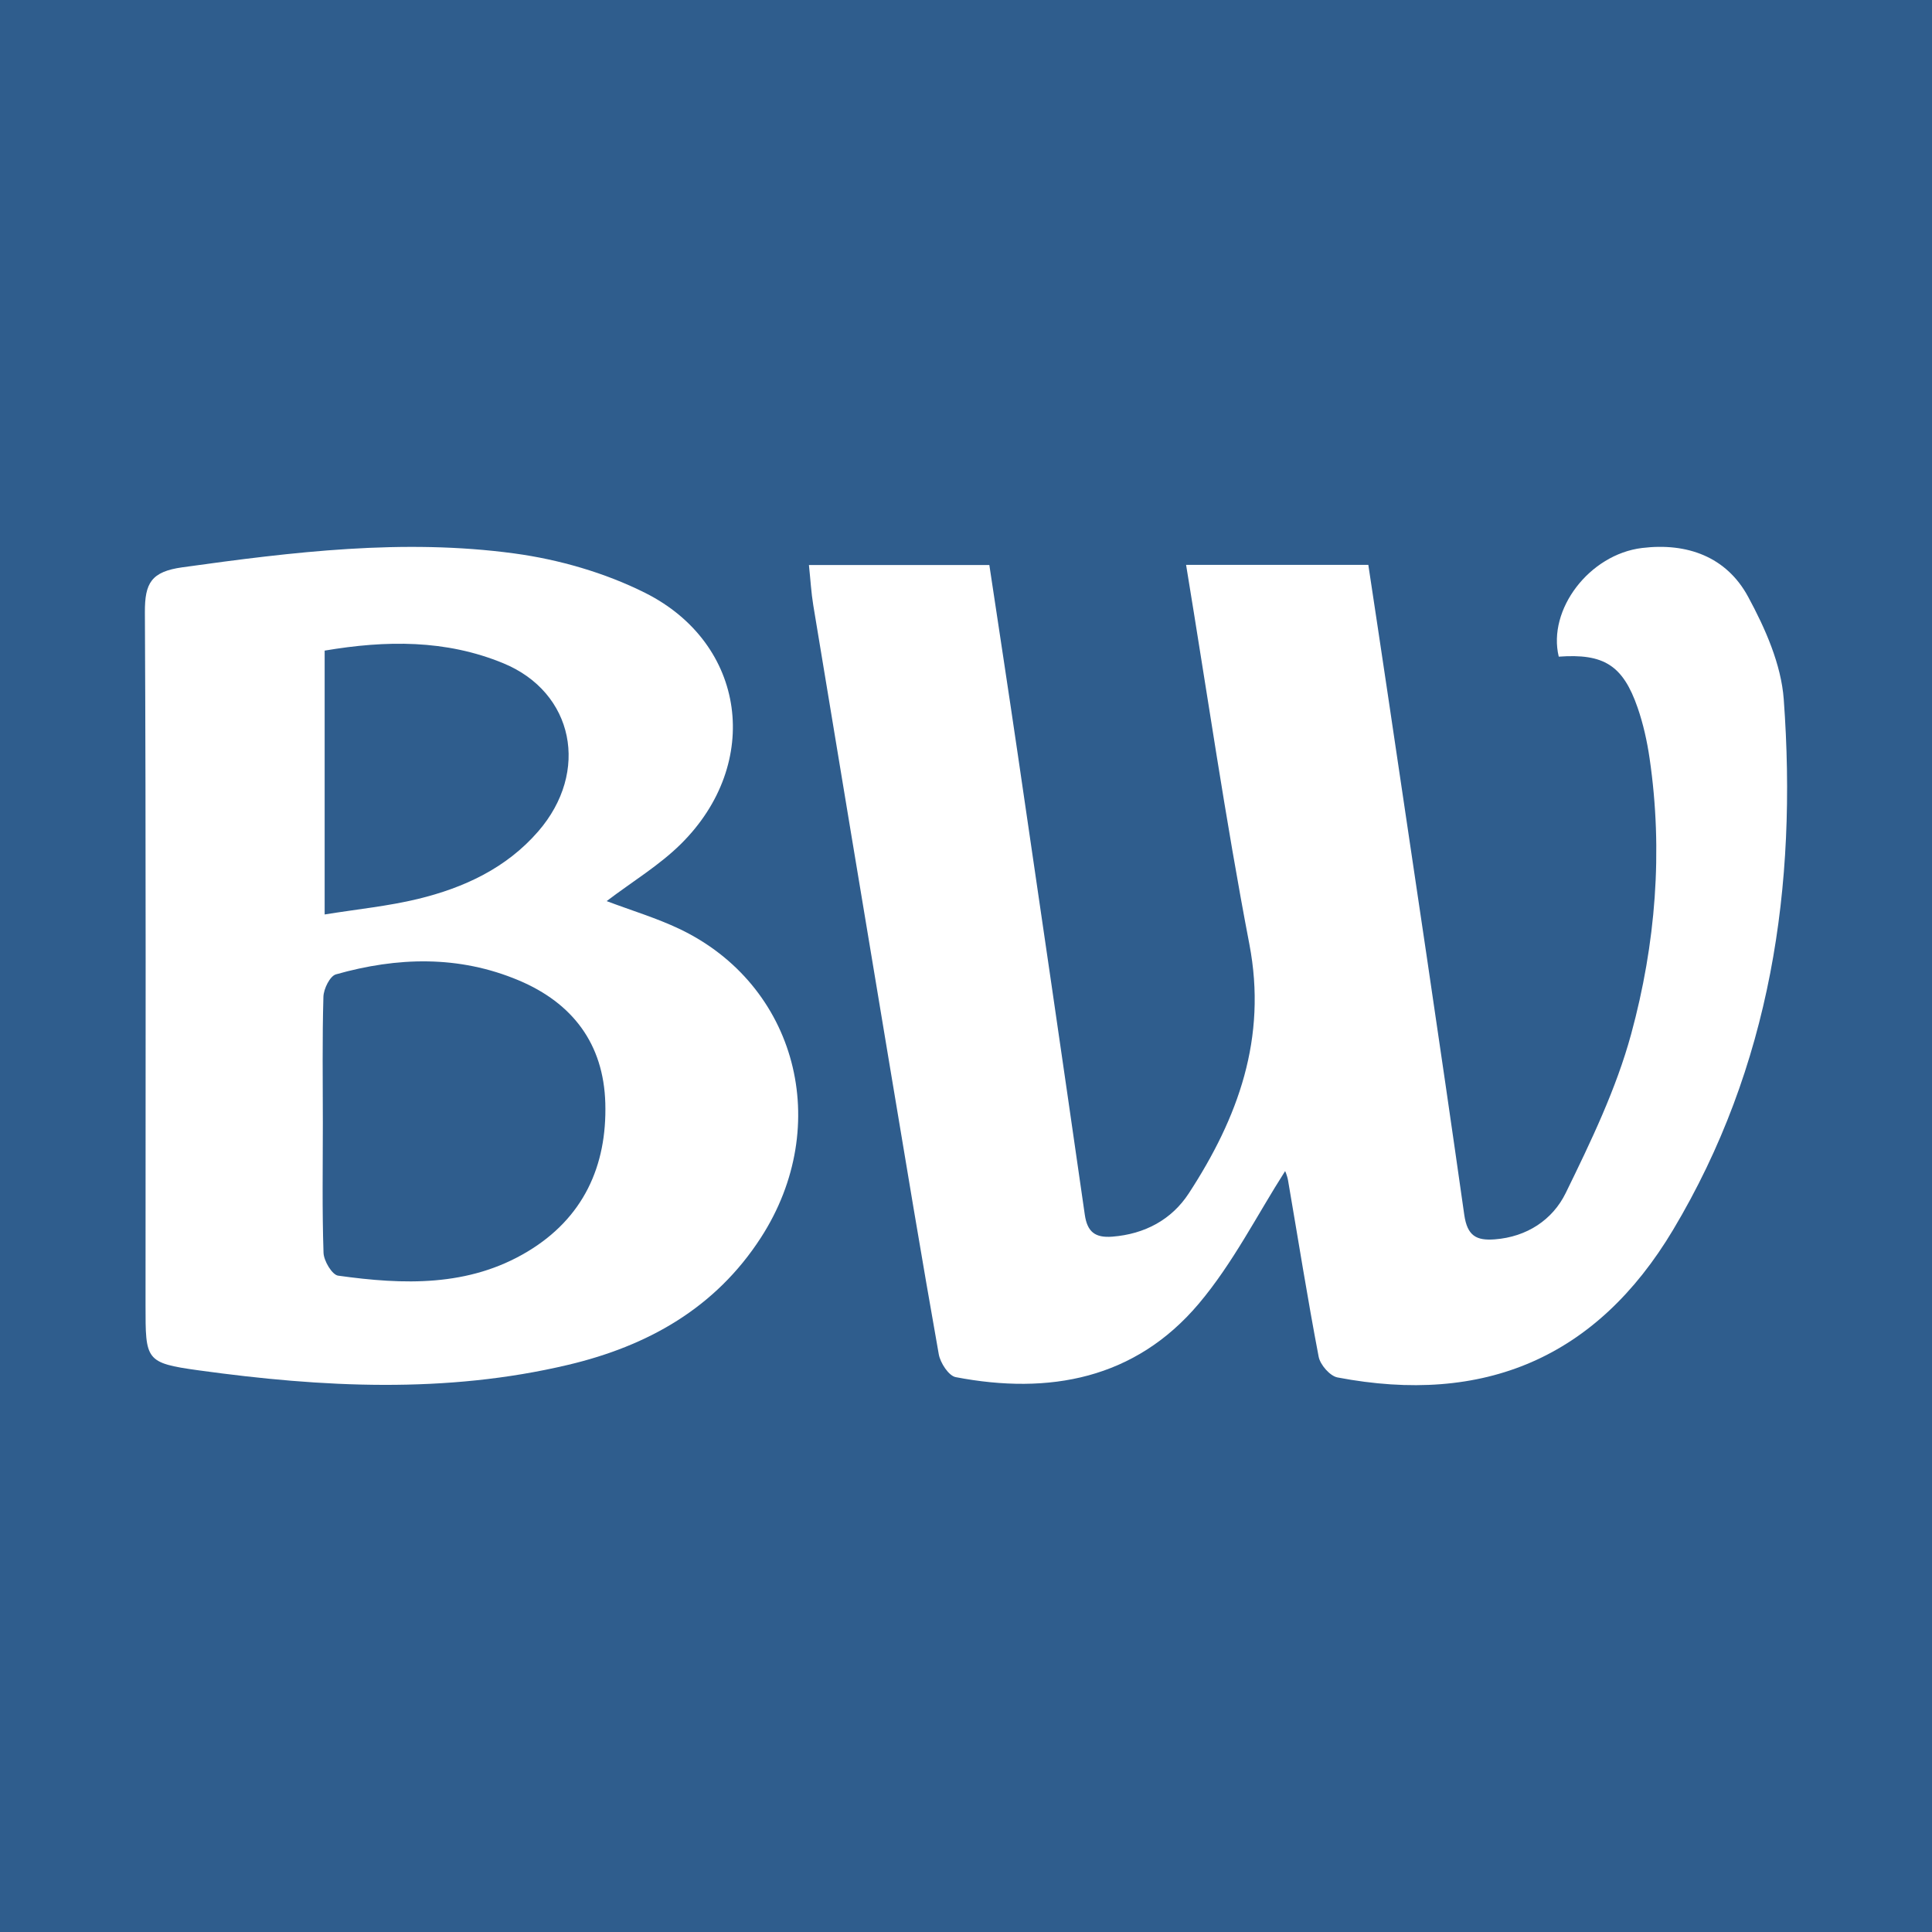 <svg width="200" height="200" viewBox="0 0 200 200" fill="none" xmlns="http://www.w3.org/2000/svg">
<rect x="0" y="0" width="200" height="200" fill="#333333" stroke="none"/>
<g clip-path="url(#clip0_6_25308)">
<path d="M200 0H0V200H200V0Z" fill="#2F5D8D"/>
<path d="M133.033 121.237C130.168 125.711 127.636 130.772 124.085 134.972C117.501 142.76 108.609 144.416 98.934 142.561C98.206 142.421 97.339 141.085 97.181 140.19C95.405 130.187 93.746 120.164 92.075 110.143C89.435 94.316 86.805 78.486 84.19 62.655C83.975 61.356 83.903 60.033 83.74 58.488C89.991 58.488 96.034 58.488 102.416 58.488C103.394 64.991 104.398 71.533 105.359 78.081C107.69 93.967 110.016 109.854 112.298 125.747C112.554 127.528 113.371 128.156 115.139 128.019C118.509 127.758 121.291 126.253 123.06 123.541C128.16 115.721 131.198 107.46 129.334 97.742C126.851 84.788 124.964 71.719 122.784 58.476C129.082 58.476 135.212 58.476 141.649 58.476C142.318 62.924 143.002 67.41 143.667 71.9C146.328 89.844 149.031 107.782 151.578 125.742C151.891 127.948 152.841 128.441 154.733 128.298C158.075 128.046 160.732 126.262 162.081 123.504C164.688 118.172 167.314 112.72 168.862 107.027C171.39 97.728 172.177 88.136 170.764 78.496C170.504 76.724 170.11 74.943 169.525 73.254C168.004 68.859 166.017 67.636 161.362 67.977C160.184 63.117 164.516 57.392 169.987 56.727C174.64 56.161 178.715 57.626 180.959 61.766C182.732 65.037 184.387 68.764 184.653 72.395C186.073 91.74 183.306 110.406 173.194 127.319C165.268 140.576 153.607 145.483 138.456 142.592C137.676 142.443 136.666 141.28 136.507 140.447C135.348 134.387 134.386 128.29 133.341 122.209C133.246 121.655 132.997 121.129 133.033 121.237Z" fill="white"/>
<path d="M62.8 93.282C65.414 94.268 67.945 95.027 70.305 96.147C82.484 101.926 86.287 116.479 78.773 128.112C74.044 135.434 67.022 139.34 58.83 141.284C46.148 144.294 33.336 143.621 20.576 141.859C15.028 141.093 15.066 140.814 15.066 135.08C15.066 111.182 15.119 87.283 14.999 63.385C14.984 60.363 15.649 59.177 18.887 58.726C30.312 57.134 41.754 55.736 53.241 57.292C57.862 57.918 62.604 59.283 66.765 61.364C77.263 66.616 78.922 79.026 70.484 87.371C68.247 89.585 65.471 91.254 62.8 93.282ZM33.42 116.29C33.42 120.756 33.34 125.224 33.491 129.685C33.519 130.524 34.377 131.968 35.002 132.055C41.752 132.998 48.506 133.243 54.64 129.545C60.373 126.089 62.847 120.724 62.661 114.19C62.486 108.072 59.285 103.838 53.695 101.486C47.492 98.875 41.121 99.07 34.775 100.866C34.155 101.041 33.504 102.369 33.48 103.179C33.353 107.547 33.419 111.919 33.42 116.29ZM33.608 67.351C33.608 76.4 33.608 85.275 33.608 94.665C37.004 94.117 40.186 93.805 43.262 93.059C48.028 91.903 52.414 89.873 55.715 86.067C61.079 79.883 59.405 71.677 52.115 68.665C46.147 66.2 39.961 66.277 33.608 67.351Z" fill="white"/>
</g>
<defs>
<clipPath id="clip0_6_25308">
<rect width="200" height="200" fill="white"/>
</clipPath>
</defs>
</svg>
